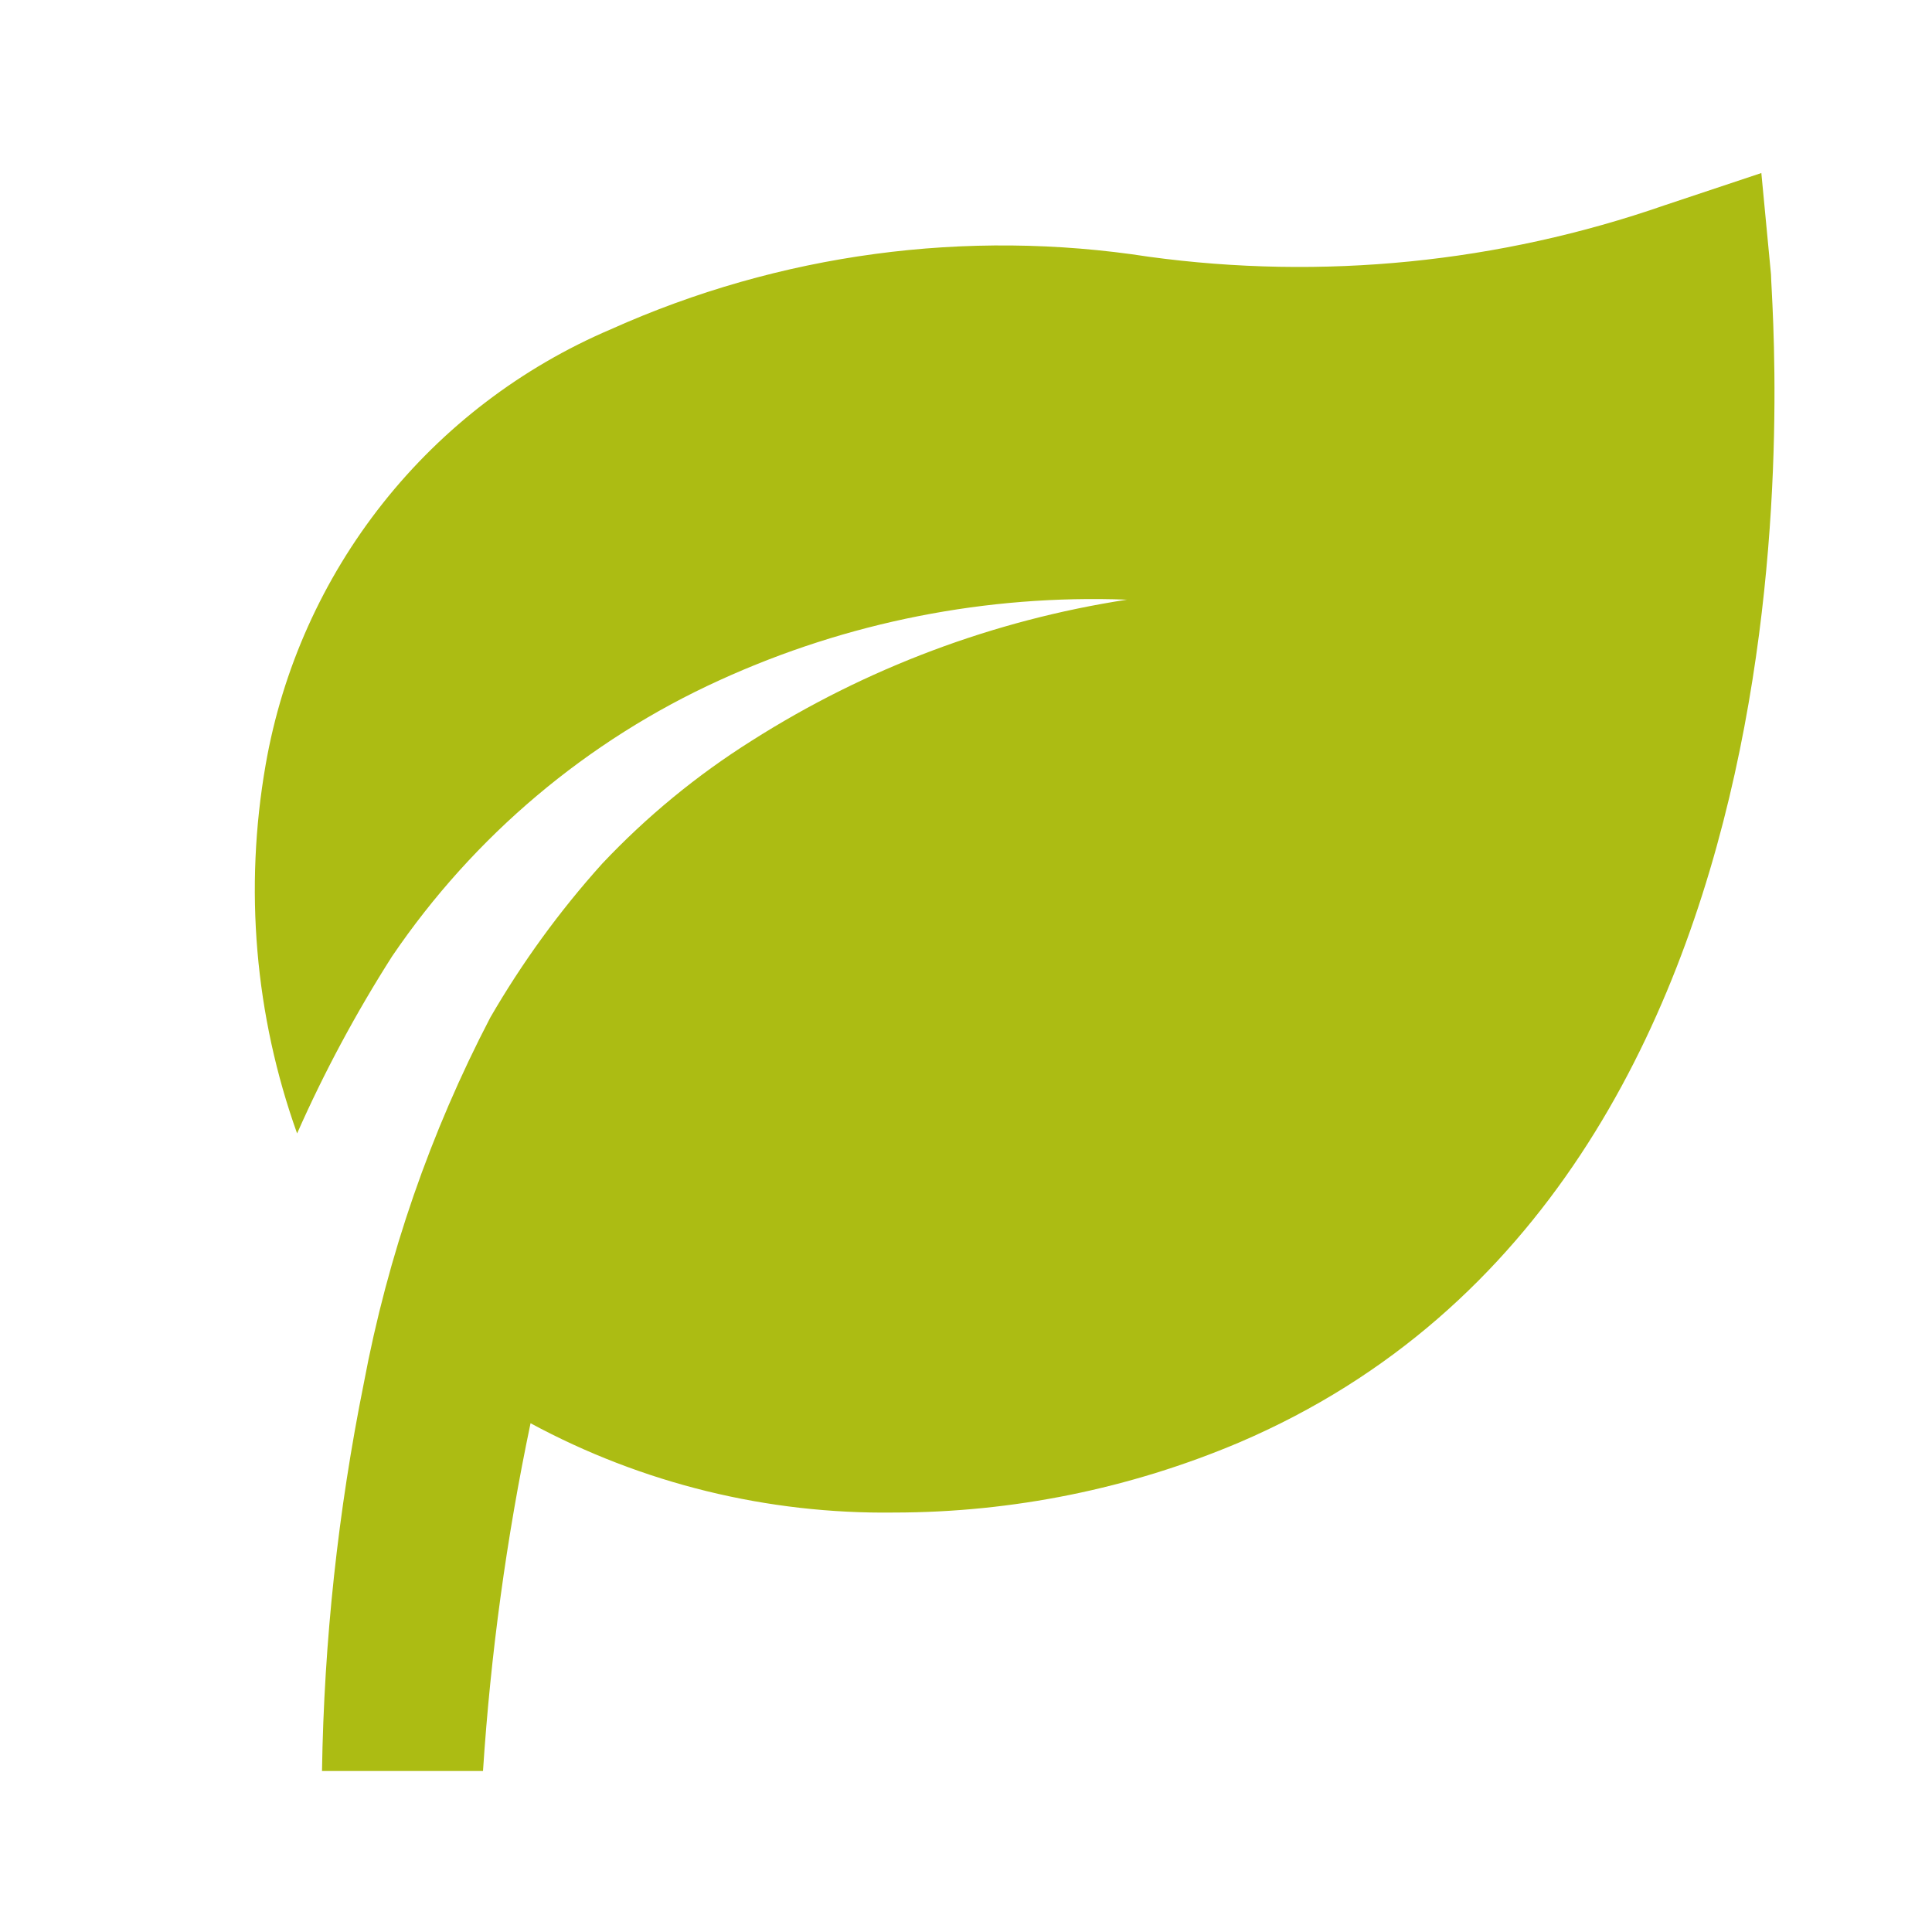 <svg width="18" height="18" viewBox="0 0 18 18" fill="none" xmlns="http://www.w3.org/2000/svg">
<path d="M16.5 2.557L16.41 1.612L15.51 1.912C13.968 2.448 12.321 2.613 10.703 2.392C9.002 2.128 7.262 2.363 5.693 3.067C4.86 3.422 4.13 3.978 3.568 4.687C3.006 5.396 2.63 6.234 2.475 7.125C2.274 8.276 2.374 9.459 2.768 10.56C3.021 9.988 3.317 9.437 3.653 8.91C4.415 7.788 5.471 6.898 6.705 6.337C7.894 5.794 9.194 5.538 10.5 5.587C9.257 5.778 8.067 6.225 7.005 6.9C6.493 7.222 6.025 7.607 5.61 8.047C5.214 8.487 4.865 8.967 4.568 9.48C4.01 10.551 3.613 11.698 3.39 12.885C3.15 14.075 3.019 15.285 3 16.5H4.5C4.571 15.411 4.719 14.328 4.943 13.26C5.983 13.822 7.15 14.108 8.333 14.092C9.435 14.091 10.527 13.87 11.543 13.44C17.25 11.002 16.5 2.895 16.5 2.557Z" fill="#ACBC13"/>
</svg>
